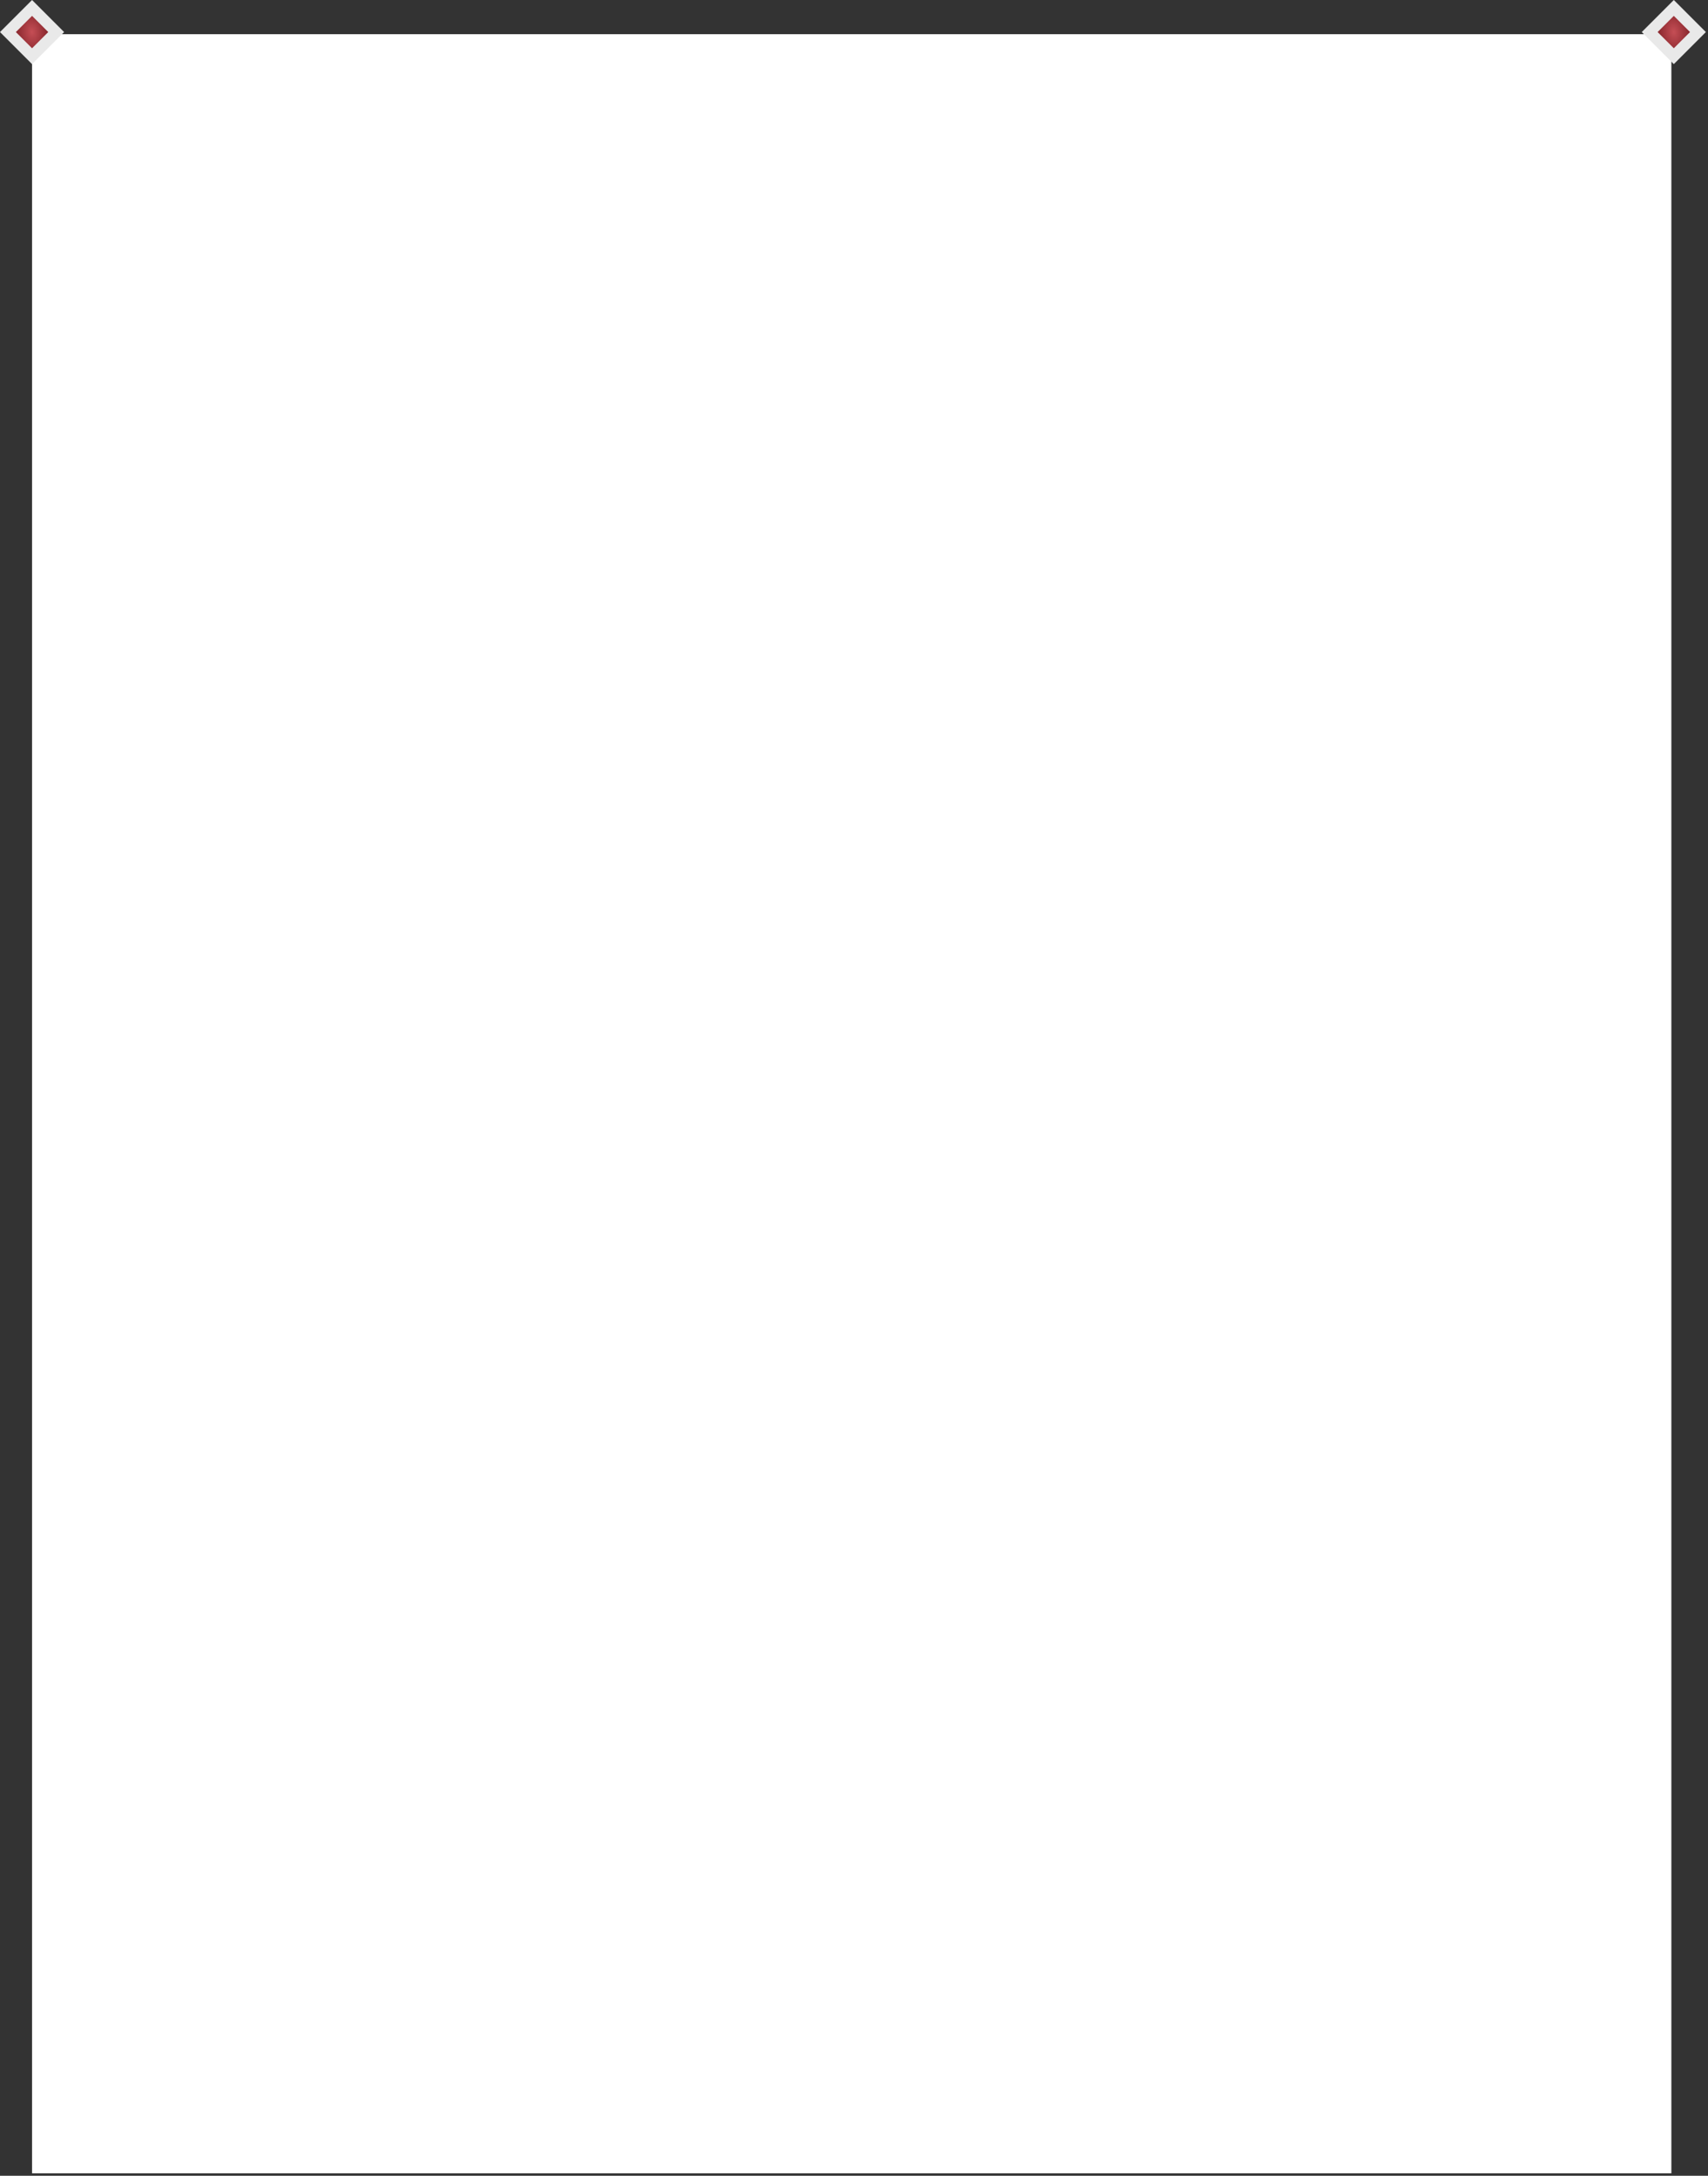 <?xml version="1.0" encoding="UTF-8"?> <svg xmlns="http://www.w3.org/2000/svg" width="373" height="475" viewBox="0 0 373 475" fill="none"><rect x="0" y="0" width="373" height="475" fill="#333333" stroke="none"/><path d="M7 7.464H365V474.464H7V7.464Z" fill="white"></path><path d="M365.535 -0L358.535 7L365.535 14L372.535 7L365.535 -0Z" fill="#E9E9E9"></path><path d="M365.536 3.464L362 7L365.536 10.536L369.071 7L365.536 3.464Z" fill="url(#paint0_radial_2357_41253)"></path><path d="M7 -0L0 7L7 14L14 7L7 -0Z" fill="#E9E9E9"></path><path d="M7 3.464L3.465 7L7 10.536L10.536 7L7 3.464Z" fill="url(#paint1_radial_2357_41253)"></path><defs><radialGradient id="paint0_radial_2357_41253" cx="0" cy="0" r="1" gradientTransform="matrix(1.916 -4.644 3.492 3.177 365.536 7)" gradientUnits="userSpaceOnUse"><stop stop-color="#C54E55"></stop><stop offset="1" stop-color="#802228"></stop></radialGradient><radialGradient id="paint1_radial_2357_41253" cx="0" cy="0" r="1" gradientTransform="matrix(1.916 -4.644 3.492 3.177 7 7)" gradientUnits="userSpaceOnUse"><stop stop-color="#C54E55"></stop><stop offset="1" stop-color="#802228"></stop></radialGradient></defs></svg> 